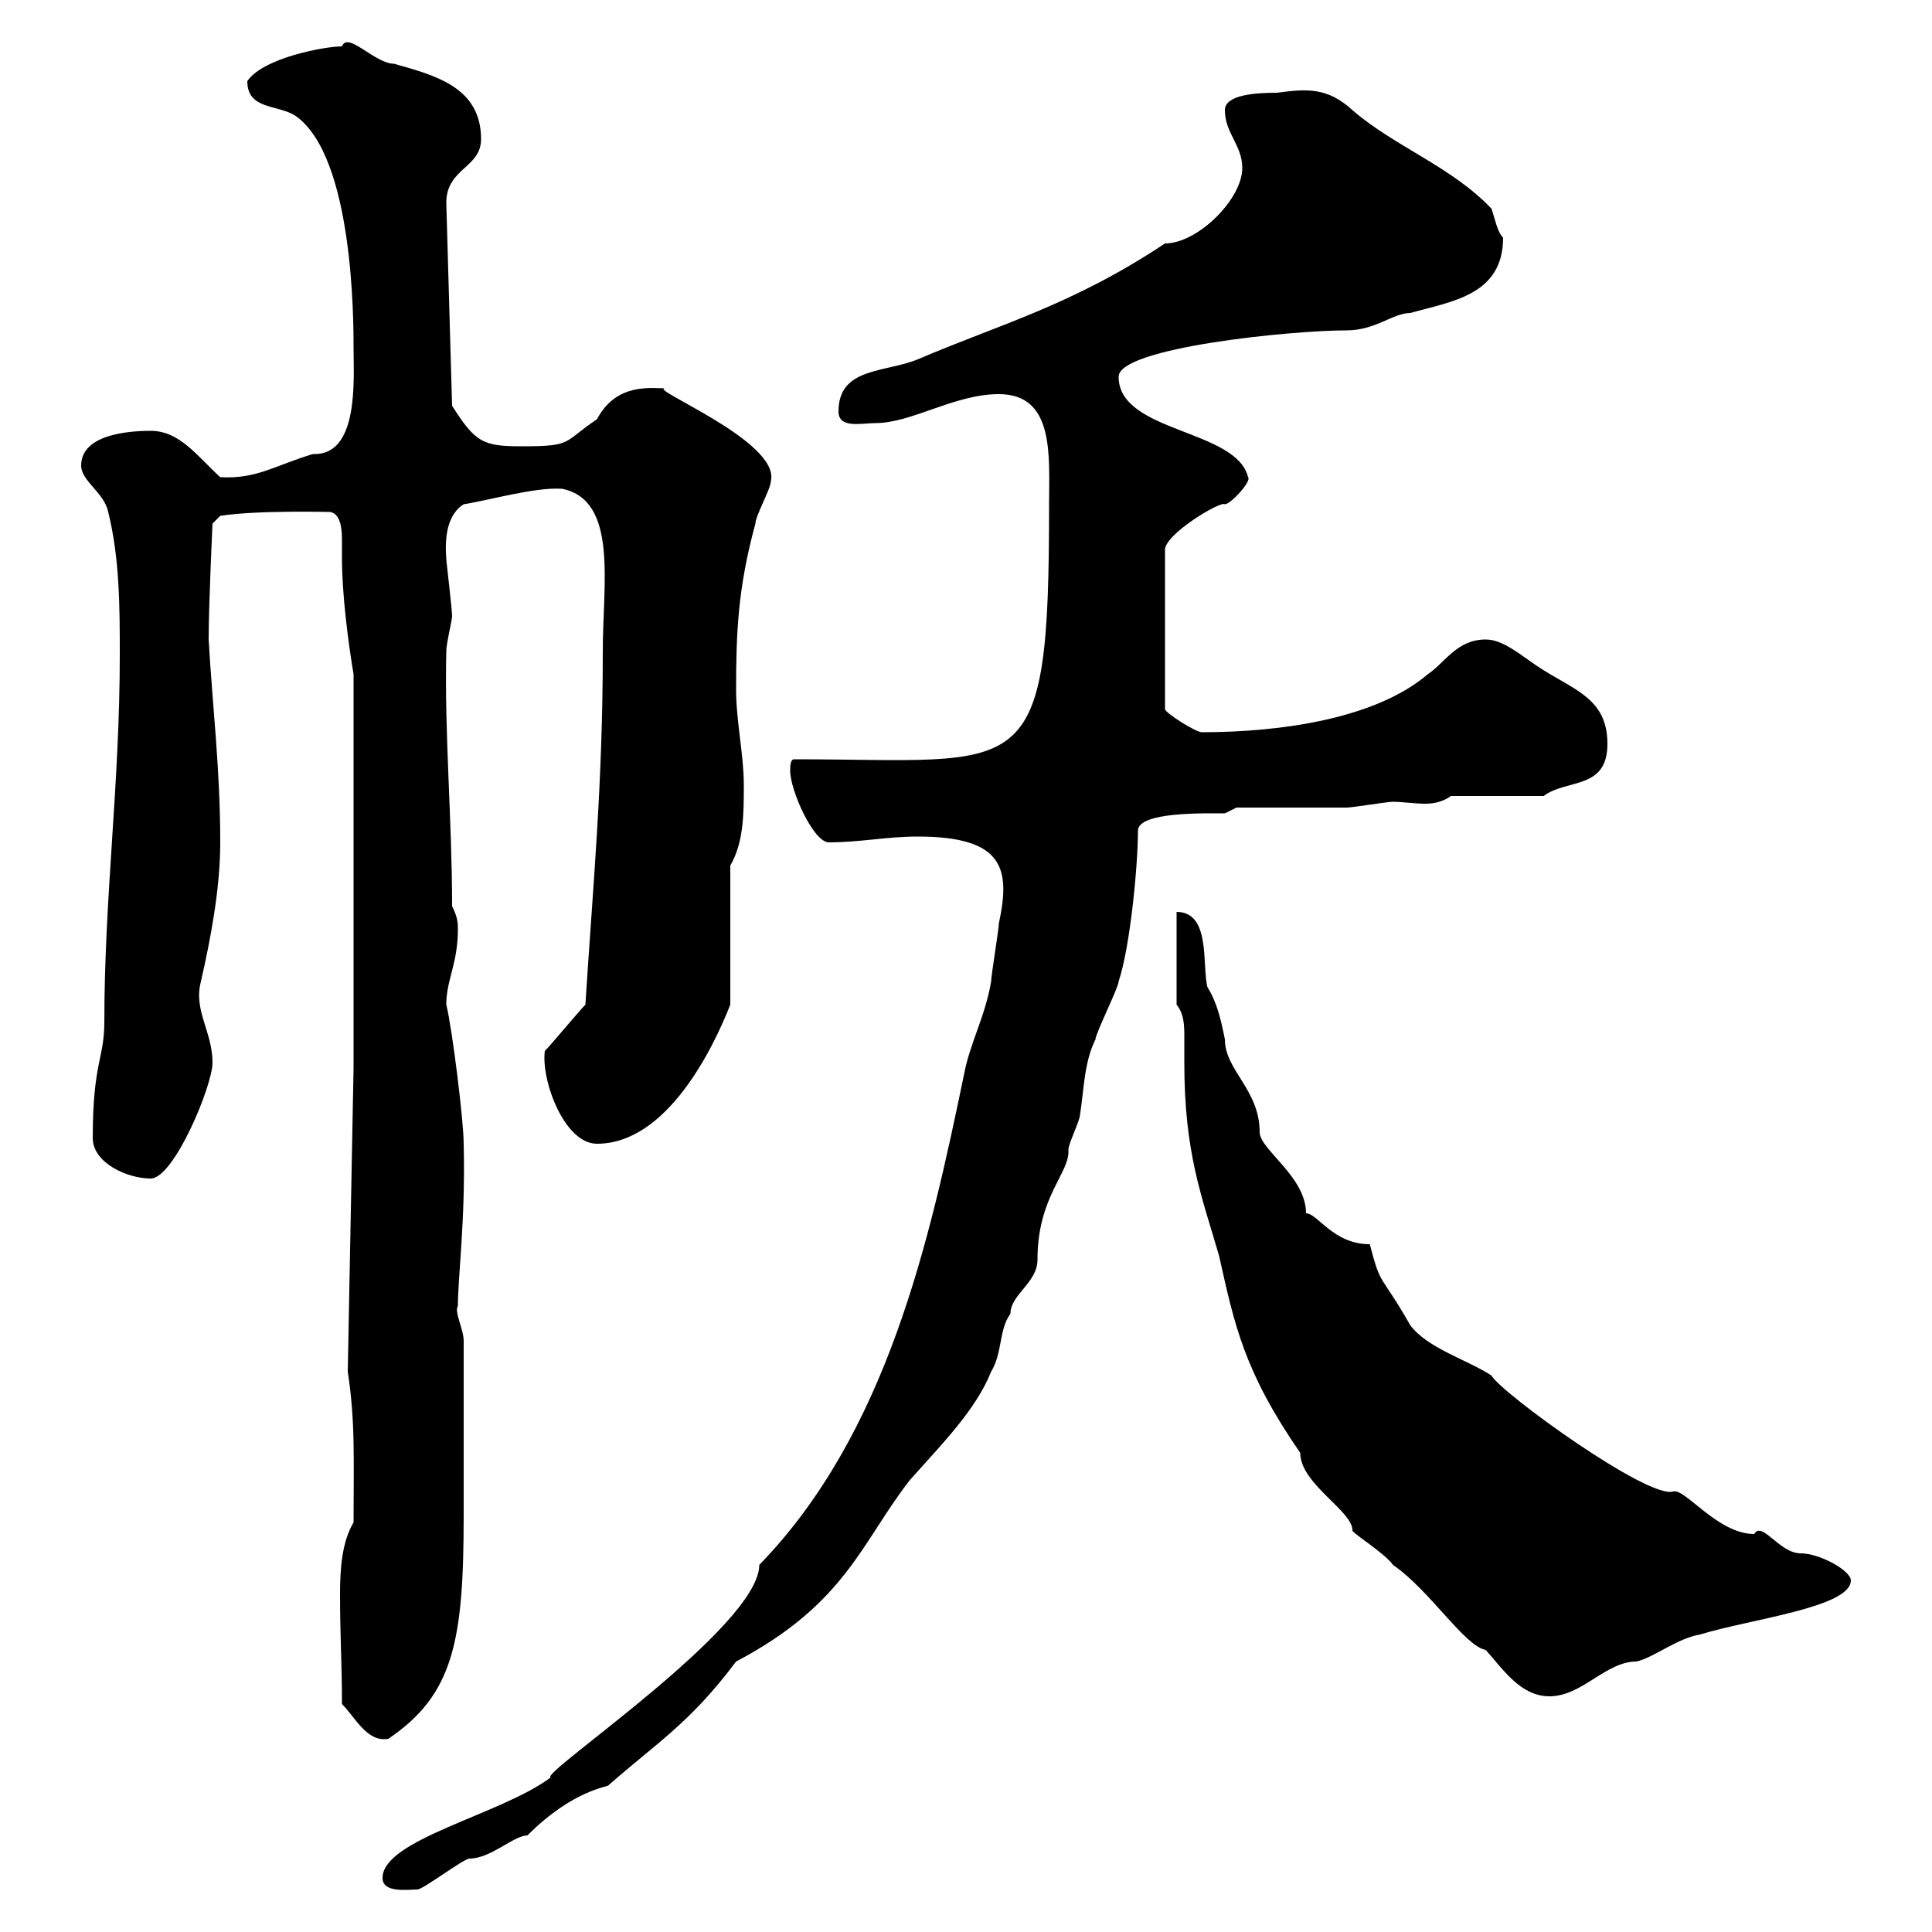 <svg xmlns="http://www.w3.org/2000/svg" xmlns:xlink="http://www.w3.org/1999/xlink" width="300" height="300"><path d="M59.40 291.60C59.40 294 63.30 293.40 64.80 293.40C65.70 293.40 72 288.60 72.90 288.60C76.20 288.60 79.80 285 81.90 285C89.10 277.80 94.50 277.50 94.50 277.20C102 270.60 107.10 267.60 114.30 258C131.40 249 133.80 239.40 141.30 229.80C146.10 224.40 151.50 219 153.90 213C155.70 210 155.10 206.40 156.90 204C156.90 201 161.10 199.20 161.10 195.60C161.10 185.70 166.20 182.10 165.90 178.50C165.90 177.60 167.70 174 167.70 173.10C168.30 169.50 168.30 165 170.10 161.40C170.10 160.50 173.70 153.30 173.70 152.40C175.50 147 176.70 134.40 176.70 129C176.70 126 187.20 126.30 190.20 126.30C190.20 126.30 192 125.40 192 125.40C194.70 125.40 206.40 125.40 209.10 125.40C210 125.40 215.40 124.50 216.30 124.50C217.80 124.50 219.60 124.80 221.40 124.80C222.60 124.80 224.10 124.50 225.30 123.60L239.70 123.60C243.30 120.90 249.60 122.70 249.60 115.50C249.60 108.30 244.20 107.10 238.80 103.50C236.10 101.70 233.40 99.30 230.70 99.30C226.20 99.30 224.40 102.90 221.70 104.70C213.60 111.60 198.90 113.70 186.60 113.70C185.70 113.70 180.90 110.70 180.90 110.10L180.90 85.50C180.60 83.10 189.60 77.70 190.20 78.30C191.10 78.30 194.40 74.70 193.80 74.10C192 66.60 173.70 67.20 173.70 58.50C173.70 54 200.40 51.30 209.10 51.30C213.60 51.30 216.30 48.60 219 48.60C225.30 46.80 233.40 45.90 233.40 36.90C232.50 36 232.20 34.20 231.60 32.40C225.30 25.80 216.60 22.80 210 17.10C206.10 13.50 202.80 13.80 198.30 14.40C195 14.40 190.20 14.70 190.20 17.10C190.20 20.70 192.90 22.50 192.90 26.10C192.90 30.90 186 37.80 180.90 37.80C166.50 47.40 155.10 50.40 142.50 55.80C137.40 57.90 130.20 57 130.20 63.90C130.20 66.60 133.80 65.70 135.90 65.70C141.60 65.70 148.20 61.20 155.10 61.20C163.80 61.20 162.90 70.80 162.90 78.30C162.90 122.40 159.60 117.90 123.30 117.90C122.70 117.90 122.70 119.10 122.70 119.70C122.70 122.70 126.30 130.80 128.70 130.80C133.50 130.80 137.70 129.90 142.50 129.90C156 129.90 156.90 135 155.10 143.40C155.10 144.30 153.90 151.50 153.90 152.40C153 157.80 150.60 162 149.70 166.80C144.30 192.90 137.70 222.60 117.90 243C117.90 252.60 83.70 275.40 85.50 276C78 281.70 59.40 285.60 59.40 291.60ZM53.10 264.60C55.20 266.70 57 270.60 60.30 270C70.50 263.10 72 254.70 72 235.20L72 208.20C72 206.40 70.50 203.70 71.10 202.80C71.10 198.30 72.30 189.30 72 177.60C72 174 70.20 159.60 69.30 156C69.30 152.10 71.10 149.70 71.10 144.30C71.10 143.40 71.10 142.50 70.20 140.70C70.20 127.20 69 114 69.30 101.10C69.30 99.90 70.20 96.30 70.20 95.70C70.20 94.50 69.30 87.30 69.30 86.70C69 83.10 69.60 79.80 72 78.30C75.90 77.70 83.10 75.60 87.30 75.90C96 77.70 93.60 90.60 93.60 101.10C93.60 121.80 92.10 137.10 90.90 156C90 156.90 85.50 162.30 84.60 163.20C84 167.70 87.60 177.60 92.70 177.60C103.50 177.60 110.70 162.90 113.40 156L113.40 134.40C115.50 130.80 115.50 126.30 115.50 121.80C115.50 117.30 114.30 111.90 114.30 107.10C114.30 98.10 114.60 91.20 117.30 81.30C117.30 80.10 119.70 75.90 119.70 74.70C121.20 68.40 99.60 60 103.50 60.30C101.10 60.30 95.70 59.40 92.70 65.10C87.30 68.70 89.10 69.30 81 69.30C75 69.30 73.80 68.70 70.20 63L69.30 31.50C69.30 26.10 74.70 26.10 74.70 21.60C74.70 13.50 67.50 11.70 61.20 9.90C58.20 9.90 54 4.80 53.10 7.20C50.40 7.20 40.80 9 38.40 12.60C38.40 17.10 43.20 16.20 45.90 18C54.90 24.30 54.90 49.80 54.90 54C54.90 58.80 55.80 70.80 48.60 70.50C42.60 72.30 39.90 74.40 34.20 74.10C30.60 70.80 27.90 66.90 23.40 66.90C19.80 66.90 12.60 67.50 12.60 72.30C12.60 74.70 16.20 76.50 16.80 79.50C18.60 86.70 18.60 94.50 18.60 101.70C18.60 121.80 16.20 139.20 16.20 158.70C16.20 164.40 14.40 165 14.40 176.70C14.40 180.60 19.80 183 23.40 183C27 183 33 168.60 33 165C33 160.20 30 156.90 31.20 152.40C32.70 145.80 34.20 138 34.20 130.80C34.20 119.40 33 109.80 32.40 99.30C32.40 93.90 33 81.30 33 81.30L34.20 80.10C39.90 79.20 51.30 79.50 51.30 79.50C52.80 79.80 53.10 81.90 53.10 83.70C53.10 84.90 53.10 85.80 53.10 86.70C53.10 92.10 54 99.30 54.90 104.70L54.90 165.90L54 213C55.20 220.80 54.90 226.80 54.90 236.40C53.10 239.40 52.80 243.60 52.80 247.50C52.80 254.10 53.10 258.30 53.10 264.60ZM182.70 156C183.90 157.50 183.90 159.30 183.90 161.10C183.90 162.60 183.90 164.10 183.90 165C183.90 179.10 186.60 185.70 189.30 195C191.70 205.80 193.20 213 201.90 225.60C201.90 230.40 210 234.60 210 237.60C209.70 237.90 215.10 241.20 216.30 243C222 246.90 227.40 255.60 230.70 256.20C233.40 259.20 236.10 263.40 240.60 263.40C245.70 263.40 249.30 258 254.10 258C256.80 257.40 260.40 254.40 264 253.80C271.80 251.40 287.40 249.60 287.40 245.40C287.40 243.90 282.60 241.20 279.60 241.20C276.30 241.20 273.60 236.10 272.40 238.20C266.70 238.20 261.60 231 259.80 231.60C255.90 232.80 233.10 216.30 231.60 213.60C228 211.20 221.70 209.40 219 205.80C214.20 197.40 214.50 200.10 212.70 193.20C207 193.20 204.60 188.40 202.80 188.40C202.80 182.70 195.60 178.50 195.60 175.80C195.60 169.20 190.20 166.20 190.20 161.40C189.60 158.40 189 155.70 187.50 153.30C186.60 150 188.10 141.60 182.70 141.60Z"/></svg>